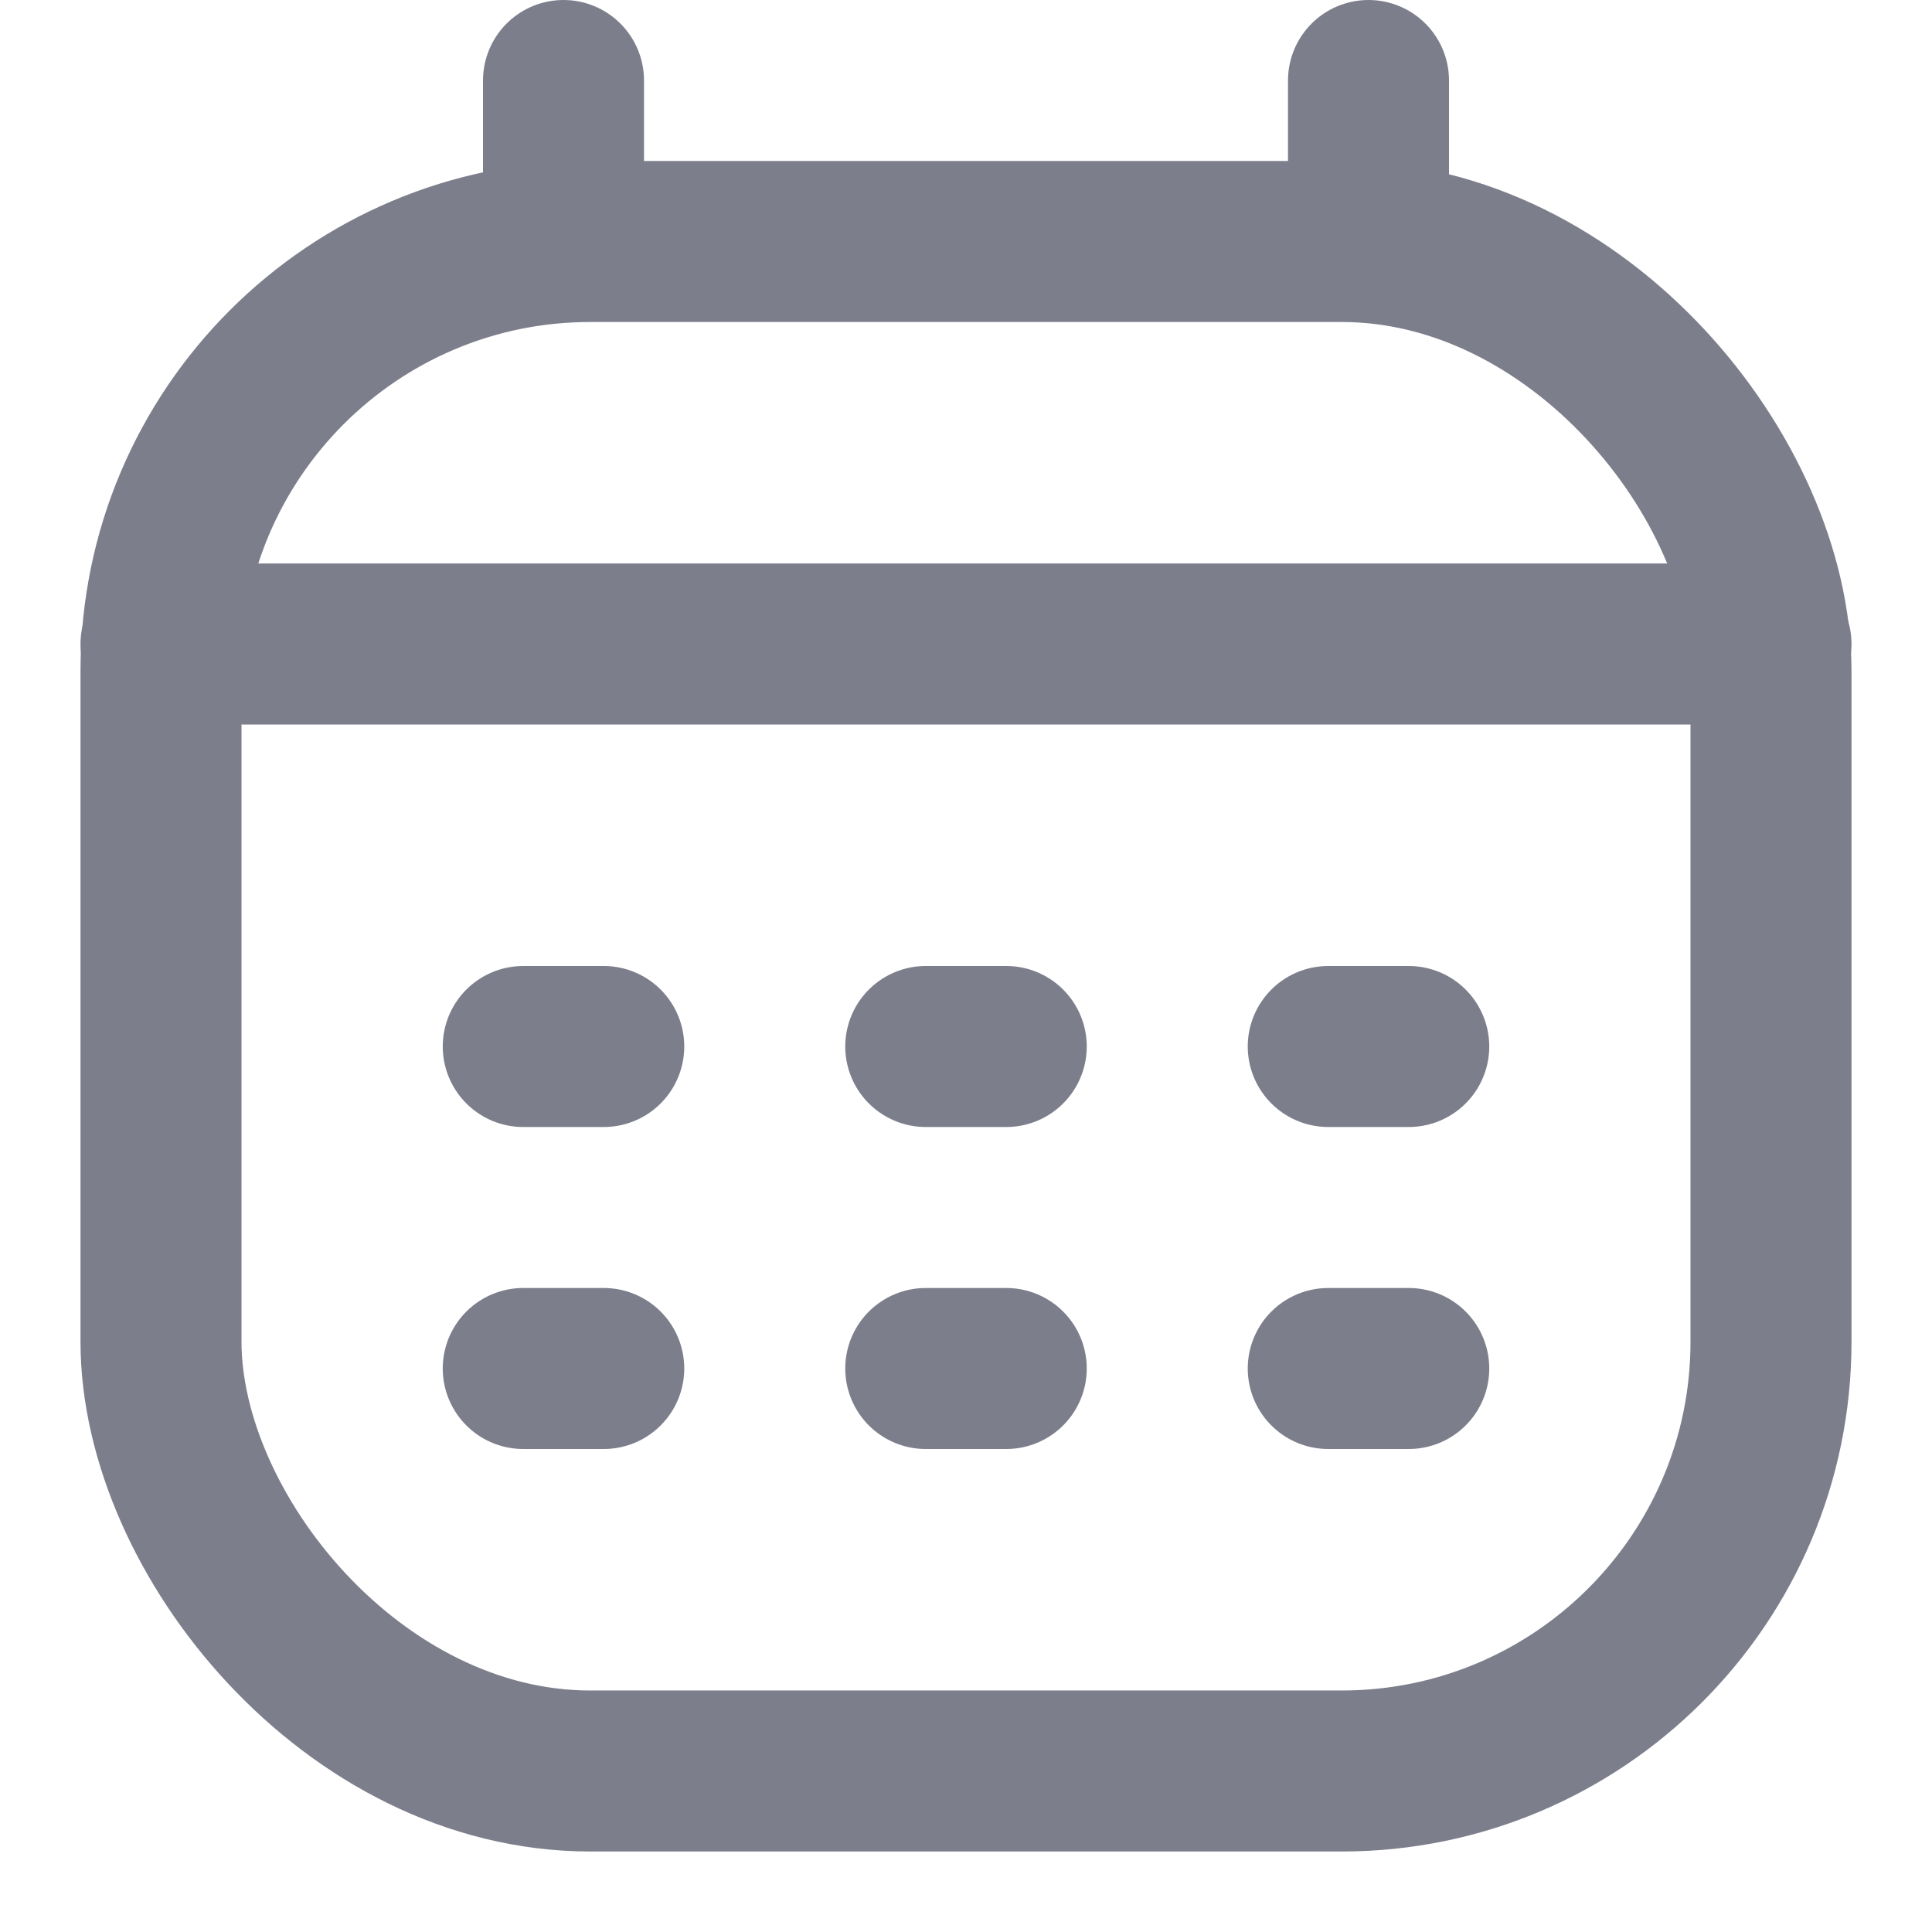 <svg
    width="18"
    height="18"
    viewBox="0 0 18 18"
    fill="none"
    xmlns="http://www.w3.org/2000/svg"
>
    <rect
        x="1.5"
        y="2.25"
        width="15"
        height="14.25"
        rx="4"
        stroke="#7C7E8B"
        stroke-width="1.5"
    />
    <path
        d="M5.25 0.75V2.25"
        stroke="#7C7E8B"
        stroke-width="1.5"
        stroke-linecap="round"
        stroke-linejoin="round"
    />
    <path
        d="M12.75 0.75V2.25"
        stroke="#7C7E8B"
        stroke-width="1.5"
        stroke-linecap="round"
        stroke-linejoin="round"
    />
    <path
        d="M1.5 6H16.5"
        stroke="#7C7E8B"
        stroke-width="1.5"
        stroke-linecap="round"
        stroke-linejoin="round"
    />
    <path
        d="M4.875 9.75H5.625"
        stroke="#7C7E8B"
        stroke-width="1.5"
        stroke-linecap="round"
        stroke-linejoin="round"
    />
    <path
        d="M8.625 9.75H9.375"
        stroke="#7C7E8B"
        stroke-width="1.5"
        stroke-linecap="round"
        stroke-linejoin="round"
    />
    <path
        d="M12.375 9.75H13.125"
        stroke="#7C7E8B"
        stroke-width="1.5"
        stroke-linecap="round"
        stroke-linejoin="round"
    />
    <path
        d="M4.875 12.75H5.625"
        stroke="#7C7E8B"
        stroke-width="1.5"
        stroke-linecap="round"
        stroke-linejoin="round"
    />
    <path
        d="M8.625 12.75H9.375"
        stroke="#7C7E8B"
        stroke-width="1.5"
        stroke-linecap="round"
        stroke-linejoin="round"
    />
    <path
        d="M12.375 12.75H13.125"
        stroke="#7C7E8B"
        stroke-width="1.5"
        stroke-linecap="round"
        stroke-linejoin="round"
    />
</svg>

